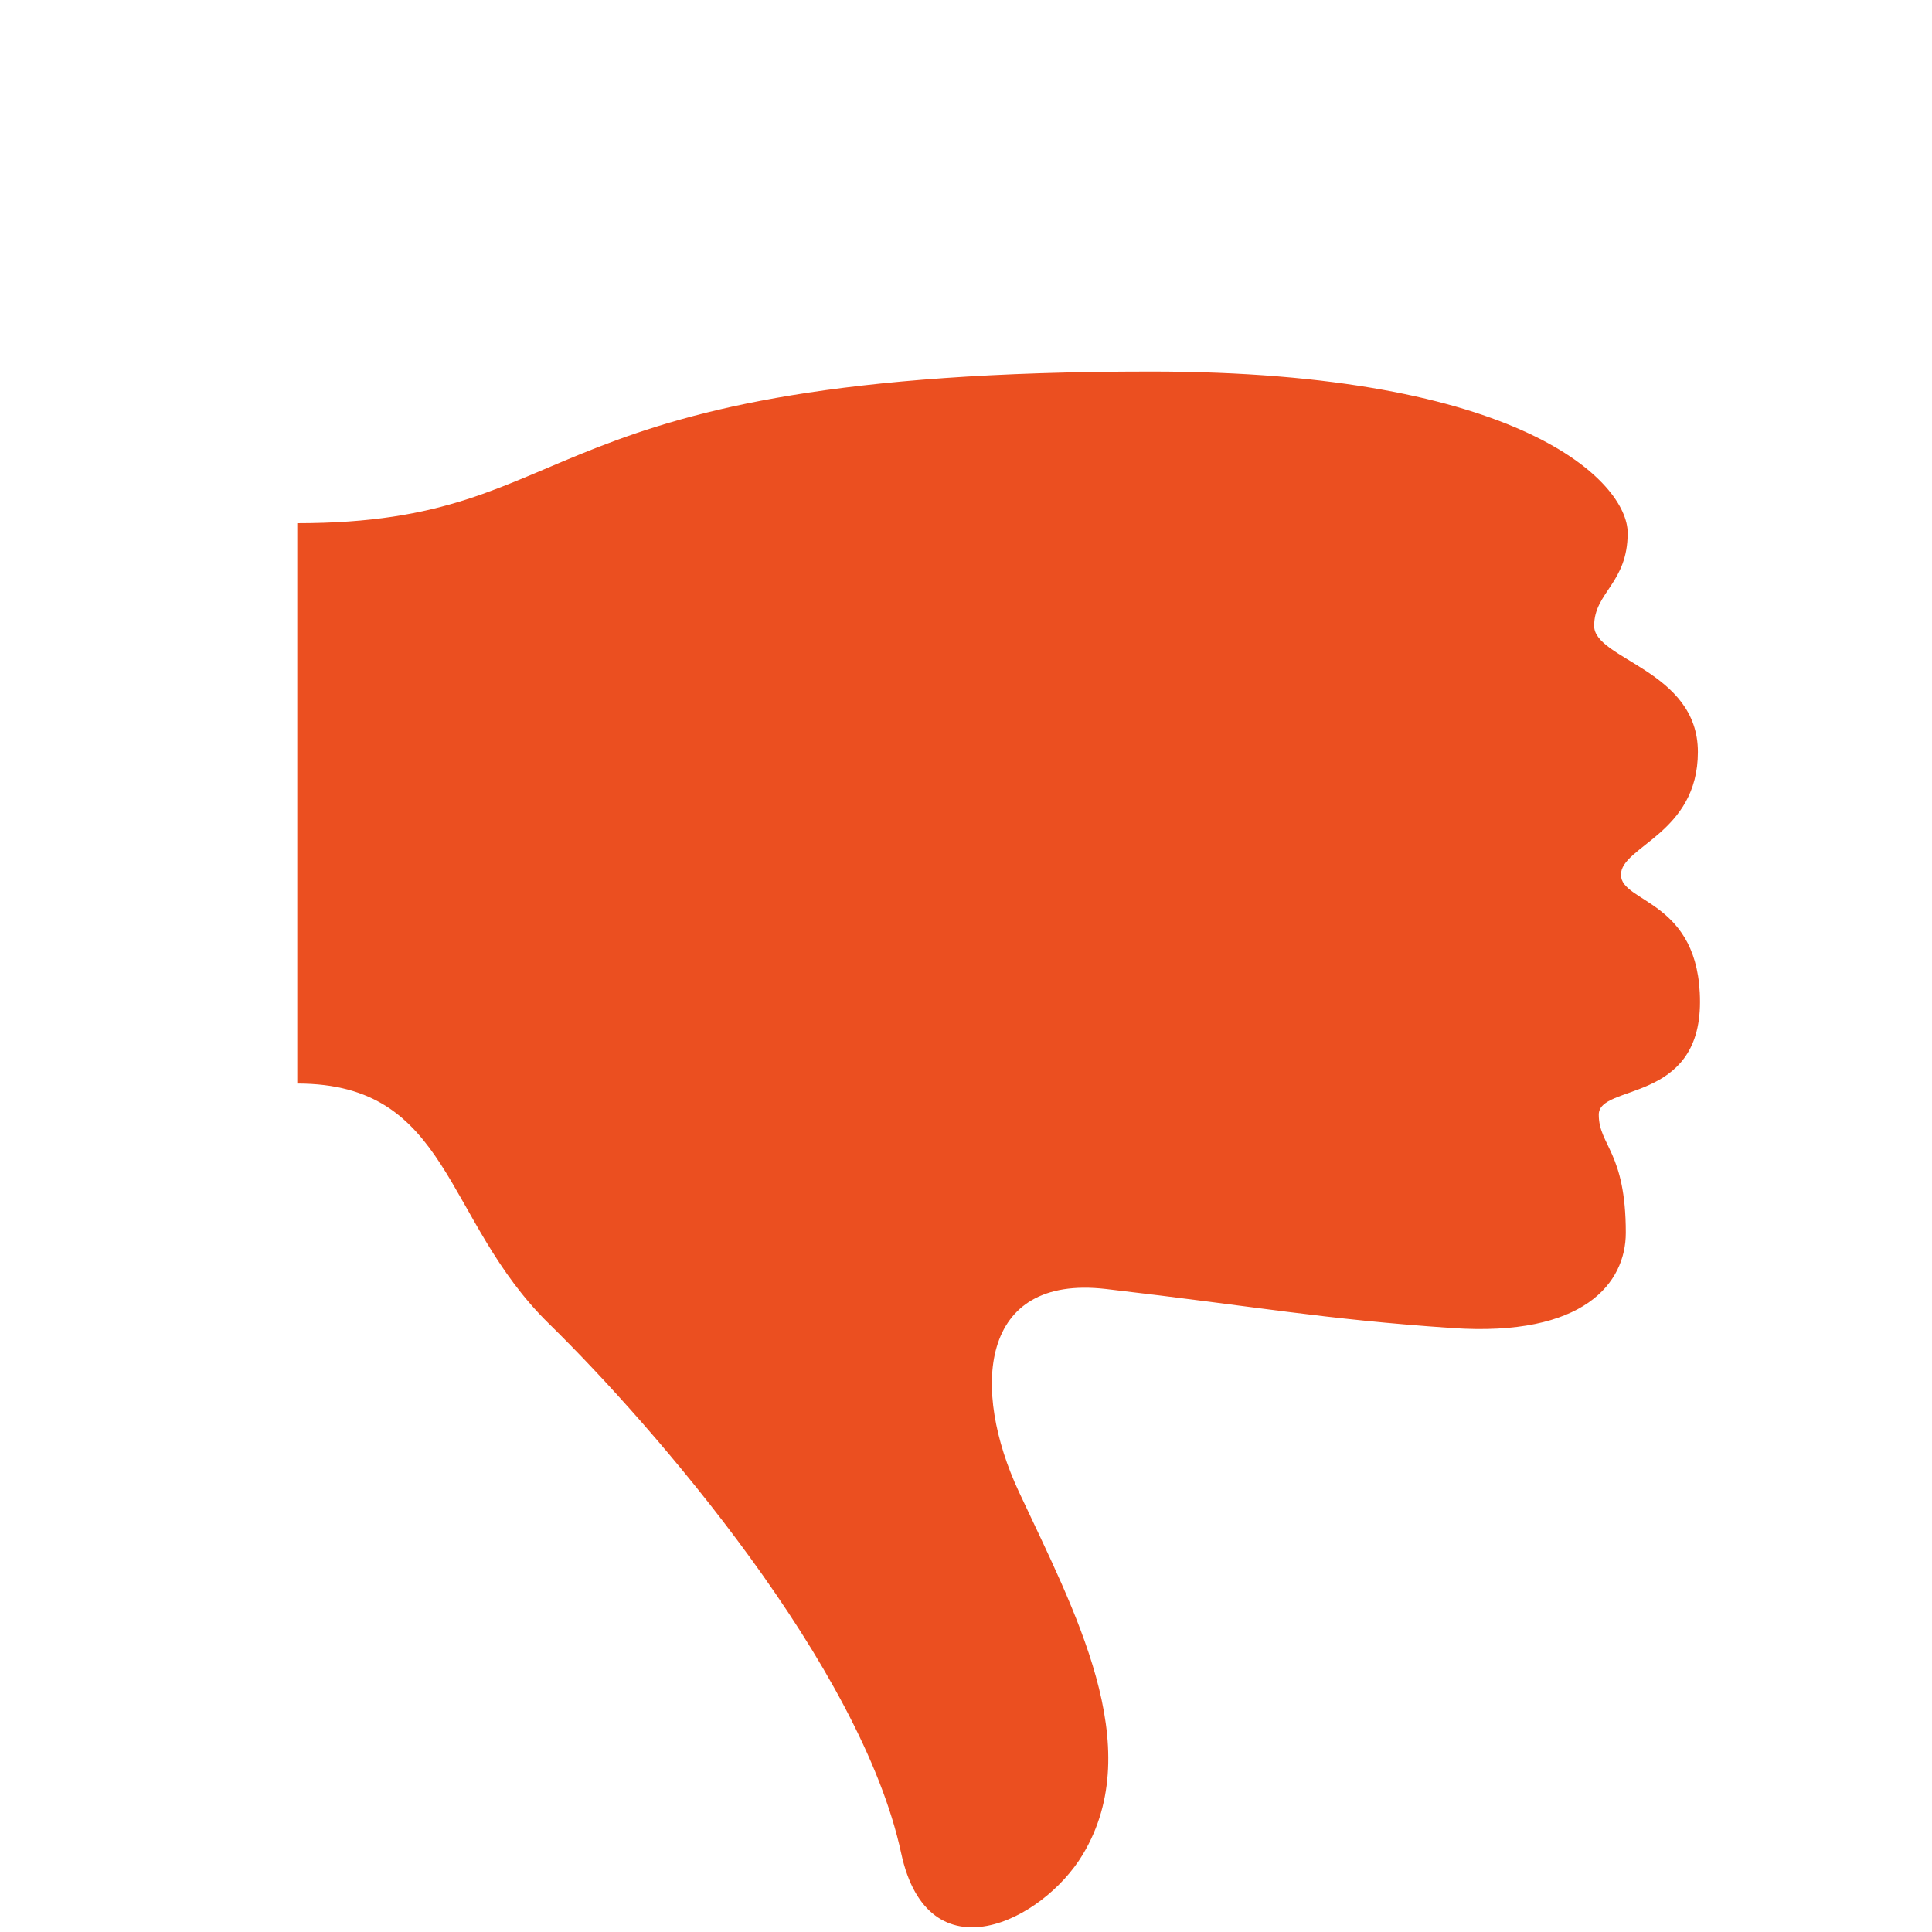 <svg xmlns="http://www.w3.org/2000/svg" viewBox="0 0 238 238" width="238" height="238">
	<style>
		tspan { white-space:pre }
		.shp0 { fill: #EB4F20 } 
	</style>
	<path id="Layer" class="shp0" d="M133.39 228.45C141.41 215.09 132.32 198.35 125.51 183.76C119.65 171.21 120.55 156.97 136.24 158.79C155.16 160.99 162.79 162.5 178.89 163.6C195.15 164.71 200.28 158.04 200.28 151.86C200.28 141.88 196.95 141.13 196.95 137.31C196.95 133.48 209.42 135.98 209.42 123.43C209.42 110.86 199.68 111.27 199.68 107.76C199.68 104.25 209.16 102.68 209.16 92.63C209.16 82.58 196.38 81.25 196.38 77.1C196.38 72.95 200.51 71.87 200.51 65.65C200.51 59.44 187.54 45.77 141.77 45.77C63.77 45.77 73.03 64.45 36.62 64.45L36.62 133.48C55.57 133.48 54.54 150.25 67.62 163.06C80.81 175.98 106.05 205.23 111.01 228.28C114.33 243.71 128.44 236.7 133.39 228.45Z" />
</svg>